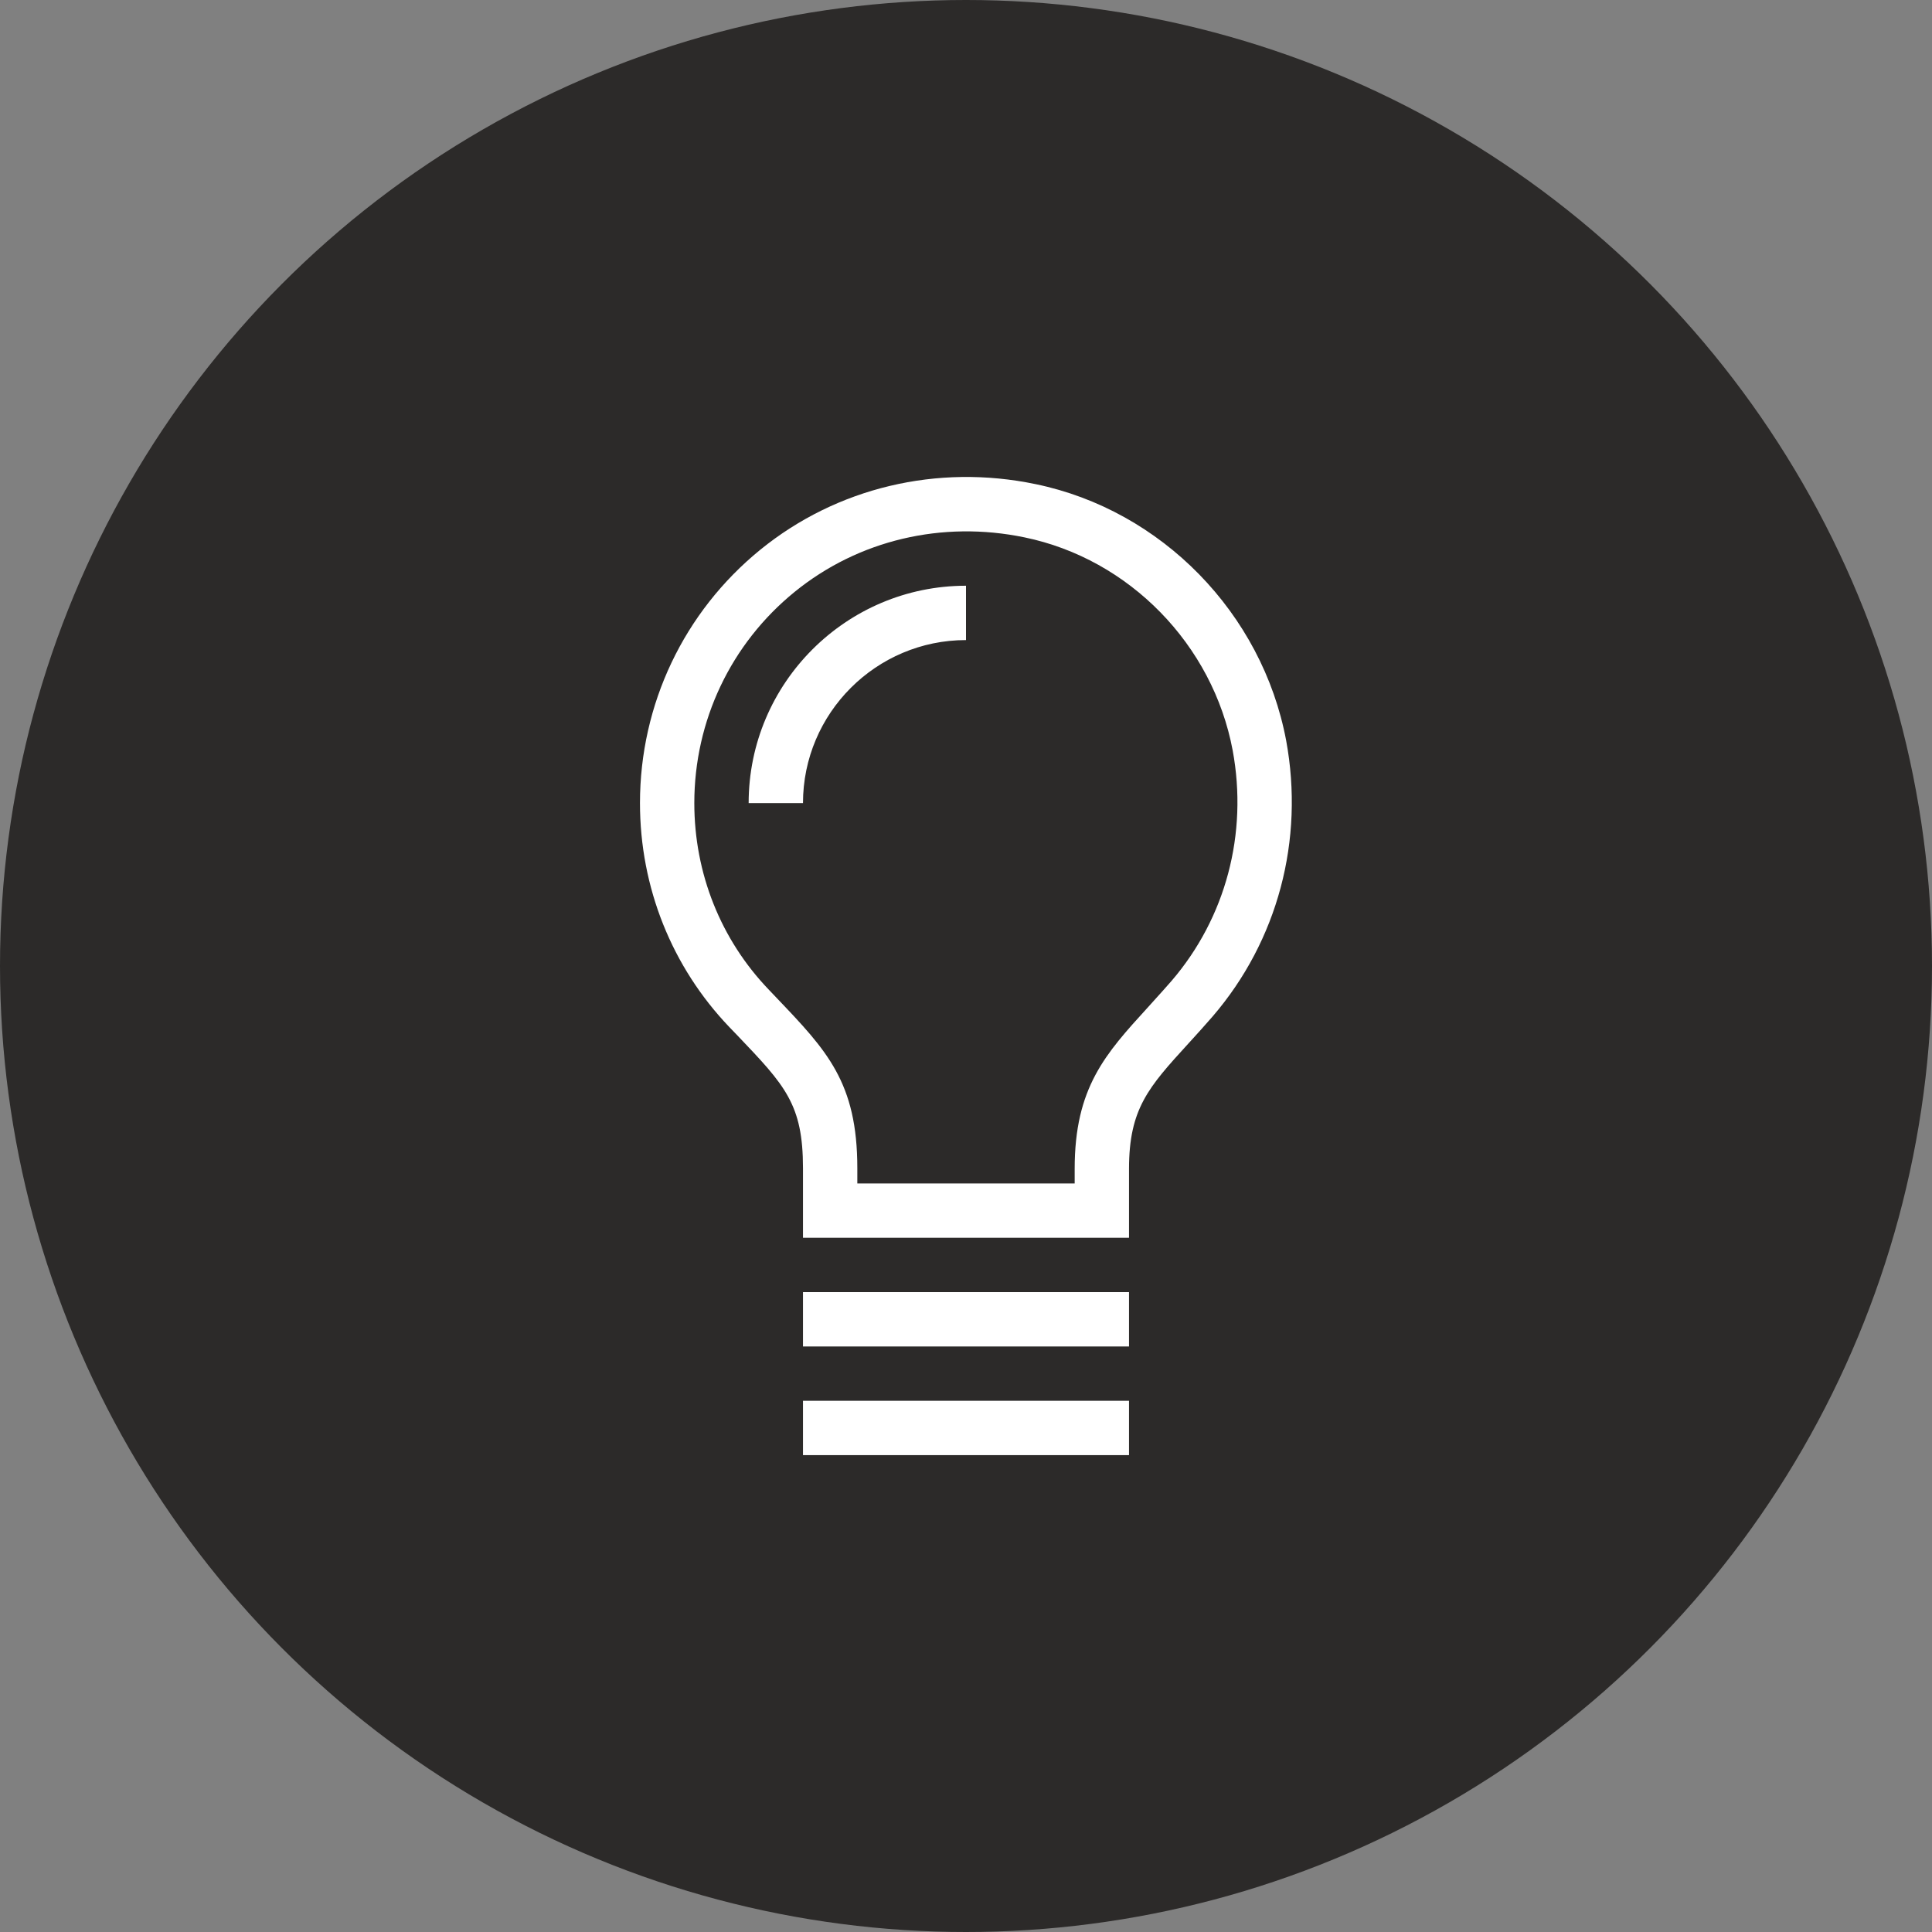 <svg width="80" height="80" viewBox="0 0 80 80" fill="none" xmlns="http://www.w3.org/2000/svg">
<rect x="0" y="0" width="80" height="80" fill="#808080" stroke="none"/>
<circle cx="40" cy="40" r="40" fill="#2C2A29"/>
<path fill-rule="evenodd" clip-rule="evenodd" d="M44.5 48.397V49.004H35.5V48.374C35.5 44.821 34.24 43.501 32.158 41.321L32.152 41.314L31.835 40.981C29.843 38.906 28.75 36.161 28.75 33.254C28.75 29.843 30.264 26.655 32.904 24.509C35.543 22.362 39.014 21.543 42.425 22.252C46.757 23.145 50.222 26.691 51.043 31.074C51.68 34.523 50.755 38.004 48.512 40.616C48.254 40.912 48.006 41.186 47.771 41.446L47.771 41.446L47.533 41.71L47.533 41.71C45.771 43.641 44.5 45.033 44.5 48.397ZM33.25 51.254H46.75V48.397C46.75 45.906 47.566 45.011 49.193 43.227L49.194 43.226L49.279 43.132L49.28 43.132C49.572 42.81 49.883 42.469 50.213 42.088C52.908 38.953 54.017 34.789 53.257 30.662C52.265 25.39 48.098 21.125 42.882 20.047C38.81 19.198 34.65 20.189 31.484 22.762C28.318 25.339 26.5 29.164 26.5 33.254C26.5 36.744 27.819 40.042 30.206 42.535L30.525 42.866L30.529 42.87C32.508 44.944 33.25 45.721 33.25 48.374V51.254ZM31 33.254H33.25C33.25 29.533 36.279 26.504 40 26.504V24.254C35.036 24.254 31 28.291 31 33.254ZM46.75 55.754V53.504H33.25V55.754H46.75ZM46.75 58.004V60.254H33.25V58.004H46.75Z" fill="white"/>
</svg>
